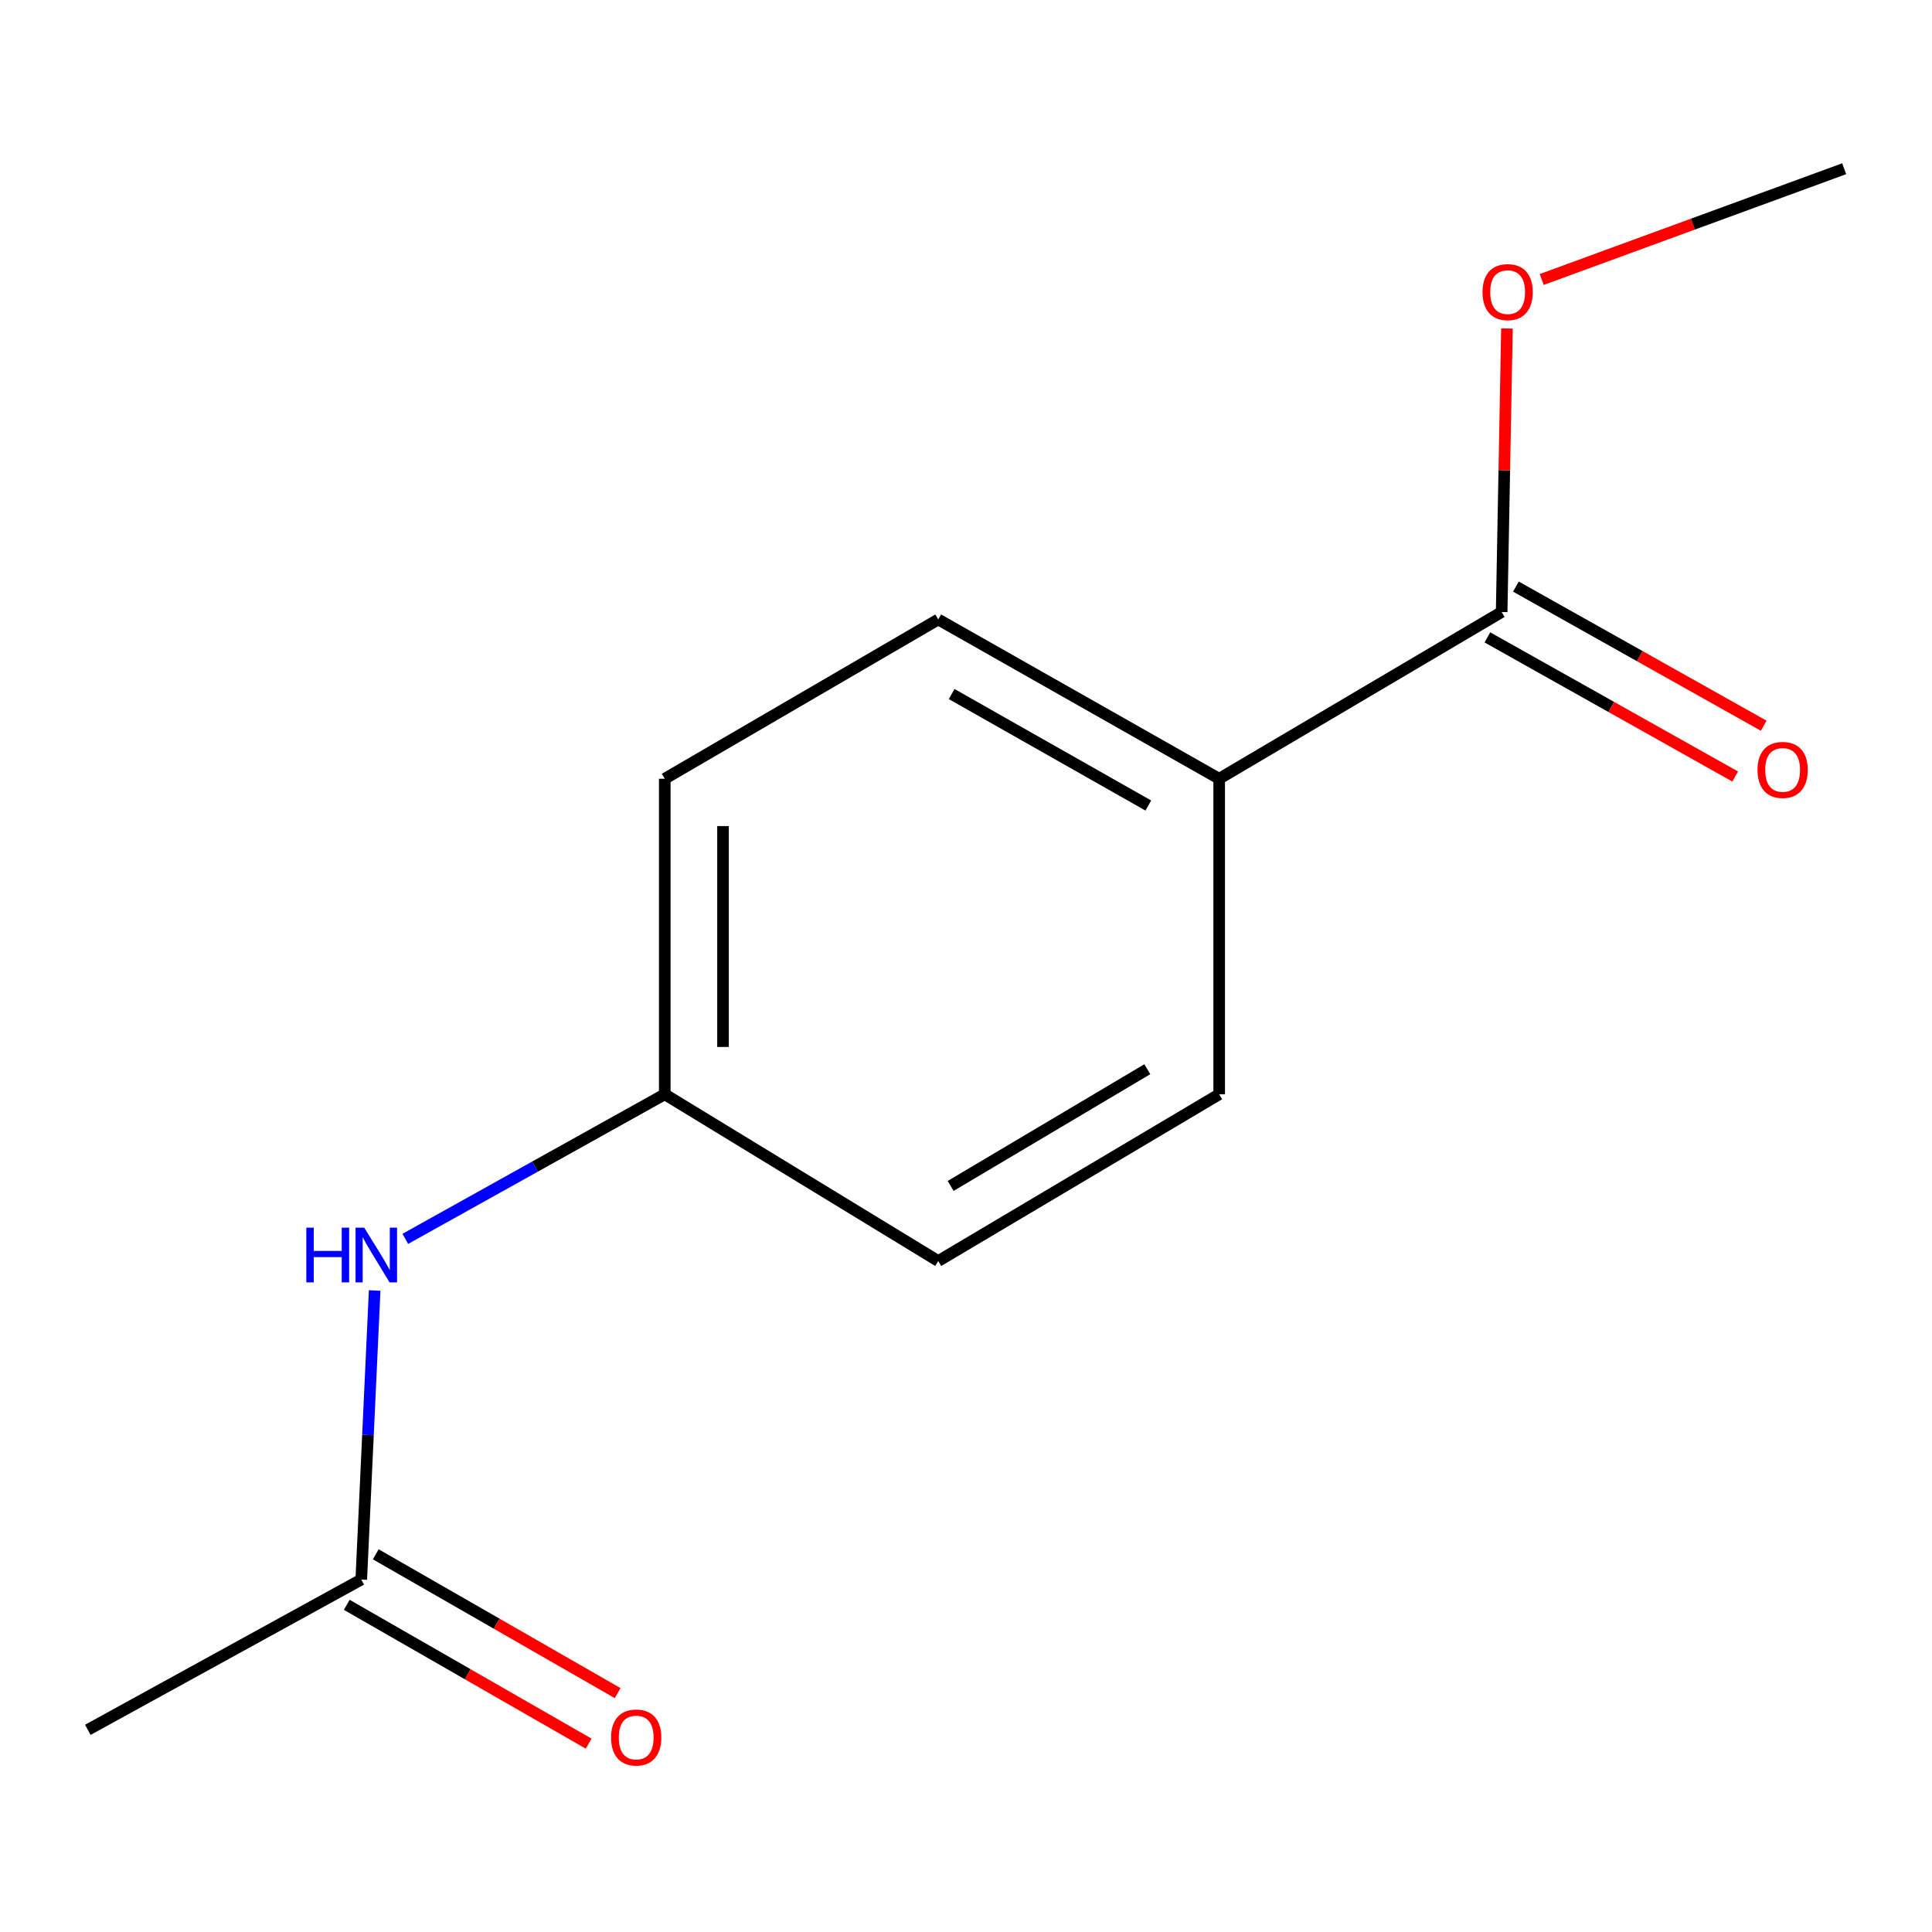 <?xml version='1.0' encoding='iso-8859-1'?>
<svg version='1.1' baseProfile='full'
              xmlns='http://www.w3.org/2000/svg'
                      xmlns:rdkit='http://www.rdkit.org/xml'
                      xmlns:xlink='http://www.w3.org/1999/xlink'
                  xml:space='preserve'
width='1000px' height='1000px' viewBox='0 0 1000 1000'>
<!-- END OF HEADER -->
<rect style='opacity:1.0;fill:#FFFFFF;stroke:none' width='1000' height='1000' x='0' y='0'> </rect>
<path class='bond-1' d='M 777.253,316.769 L 631.047,403.079' style='fill:none;fill-rule:evenodd;stroke:#000000;stroke-width:6px;stroke-linecap:butt;stroke-linejoin:miter;stroke-opacity:1' />
<path class='bond-3' d='M 769.873,329.913 L 834.006,365.92' style='fill:none;fill-rule:evenodd;stroke:#000000;stroke-width:6px;stroke-linecap:butt;stroke-linejoin:miter;stroke-opacity:1' />
<path class='bond-3' d='M 834.006,365.92 L 898.138,401.927' style='fill:none;fill-rule:evenodd;stroke:#FF0000;stroke-width:6px;stroke-linecap:butt;stroke-linejoin:miter;stroke-opacity:1' />
<path class='bond-3' d='M 784.633,303.624 L 848.766,339.631' style='fill:none;fill-rule:evenodd;stroke:#000000;stroke-width:6px;stroke-linecap:butt;stroke-linejoin:miter;stroke-opacity:1' />
<path class='bond-3' d='M 848.766,339.631 L 912.898,375.638' style='fill:none;fill-rule:evenodd;stroke:#FF0000;stroke-width:6px;stroke-linecap:butt;stroke-linejoin:miter;stroke-opacity:1' />
<path class='bond-8' d='M 777.253,316.769 L 778.625,243.394' style='fill:none;fill-rule:evenodd;stroke:#000000;stroke-width:6px;stroke-linecap:butt;stroke-linejoin:miter;stroke-opacity:1' />
<path class='bond-8' d='M 778.625,243.394 L 779.998,170.019' style='fill:none;fill-rule:evenodd;stroke:#FF0000;stroke-width:6px;stroke-linecap:butt;stroke-linejoin:miter;stroke-opacity:1' />
<path class='bond-0' d='M 186.987,817.576 L 190.456,742.768' style='fill:none;fill-rule:evenodd;stroke:#000000;stroke-width:6px;stroke-linecap:butt;stroke-linejoin:miter;stroke-opacity:1' />
<path class='bond-0' d='M 190.456,742.768 L 193.924,667.96' style='fill:none;fill-rule:evenodd;stroke:#0000FF;stroke-width:6px;stroke-linecap:butt;stroke-linejoin:miter;stroke-opacity:1' />
<path class='bond-4' d='M 179.484,830.65 L 242.084,866.578' style='fill:none;fill-rule:evenodd;stroke:#000000;stroke-width:6px;stroke-linecap:butt;stroke-linejoin:miter;stroke-opacity:1' />
<path class='bond-4' d='M 242.084,866.578 L 304.685,902.506' style='fill:none;fill-rule:evenodd;stroke:#FF0000;stroke-width:6px;stroke-linecap:butt;stroke-linejoin:miter;stroke-opacity:1' />
<path class='bond-4' d='M 194.491,804.502 L 257.091,840.429' style='fill:none;fill-rule:evenodd;stroke:#000000;stroke-width:6px;stroke-linecap:butt;stroke-linejoin:miter;stroke-opacity:1' />
<path class='bond-4' d='M 257.091,840.429 L 319.692,876.357' style='fill:none;fill-rule:evenodd;stroke:#FF0000;stroke-width:6px;stroke-linecap:butt;stroke-linejoin:miter;stroke-opacity:1' />
<path class='bond-11' d='M 186.987,817.576 L 45.455,895.36' style='fill:none;fill-rule:evenodd;stroke:#000000;stroke-width:6px;stroke-linecap:butt;stroke-linejoin:miter;stroke-opacity:1' />
<path class='bond-5' d='M 631.047,403.079 L 485.629,320.638' style='fill:none;fill-rule:evenodd;stroke:#000000;stroke-width:6px;stroke-linecap:butt;stroke-linejoin:miter;stroke-opacity:1' />
<path class='bond-5' d='M 594.366,416.94 L 492.573,359.231' style='fill:none;fill-rule:evenodd;stroke:#000000;stroke-width:6px;stroke-linecap:butt;stroke-linejoin:miter;stroke-opacity:1' />
<path class='bond-6' d='M 631.047,403.079 L 631.047,566.402' style='fill:none;fill-rule:evenodd;stroke:#000000;stroke-width:6px;stroke-linecap:butt;stroke-linejoin:miter;stroke-opacity:1' />
<path class='bond-2' d='M 209.788,641.231 L 276.934,603.817' style='fill:none;fill-rule:evenodd;stroke:#0000FF;stroke-width:6px;stroke-linecap:butt;stroke-linejoin:miter;stroke-opacity:1' />
<path class='bond-2' d='M 276.934,603.817 L 344.08,566.402' style='fill:none;fill-rule:evenodd;stroke:#000000;stroke-width:6px;stroke-linecap:butt;stroke-linejoin:miter;stroke-opacity:1' />
<path class='bond-9' d='M 485.629,320.638 L 344.08,403.079' style='fill:none;fill-rule:evenodd;stroke:#000000;stroke-width:6px;stroke-linecap:butt;stroke-linejoin:miter;stroke-opacity:1' />
<path class='bond-10' d='M 631.047,566.402 L 485.629,652.712' style='fill:none;fill-rule:evenodd;stroke:#000000;stroke-width:6px;stroke-linecap:butt;stroke-linejoin:miter;stroke-opacity:1' />
<path class='bond-10' d='M 593.847,553.422 L 492.054,613.839' style='fill:none;fill-rule:evenodd;stroke:#000000;stroke-width:6px;stroke-linecap:butt;stroke-linejoin:miter;stroke-opacity:1' />
<path class='bond-7' d='M 344.08,566.402 L 485.629,652.712' style='fill:none;fill-rule:evenodd;stroke:#000000;stroke-width:6px;stroke-linecap:butt;stroke-linejoin:miter;stroke-opacity:1' />
<path class='bond-13' d='M 344.08,566.402 L 344.08,403.079' style='fill:none;fill-rule:evenodd;stroke:#000000;stroke-width:6px;stroke-linecap:butt;stroke-linejoin:miter;stroke-opacity:1' />
<path class='bond-13' d='M 374.229,541.904 L 374.229,427.577' style='fill:none;fill-rule:evenodd;stroke:#000000;stroke-width:6px;stroke-linecap:butt;stroke-linejoin:miter;stroke-opacity:1' />
<path class='bond-12' d='M 797.989,144.659 L 876.267,115.997' style='fill:none;fill-rule:evenodd;stroke:#FF0000;stroke-width:6px;stroke-linecap:butt;stroke-linejoin:miter;stroke-opacity:1' />
<path class='bond-12' d='M 876.267,115.997 L 954.545,87.335' style='fill:none;fill-rule:evenodd;stroke:#000000;stroke-width:6px;stroke-linecap:butt;stroke-linejoin:miter;stroke-opacity:1' />
<path  class='atom-3' d='M 158.556 635.436
L 162.396 635.436
L 162.396 647.476
L 176.876 647.476
L 176.876 635.436
L 180.716 635.436
L 180.716 663.756
L 176.876 663.756
L 176.876 650.676
L 162.396 650.676
L 162.396 663.756
L 158.556 663.756
L 158.556 635.436
' fill='#0000FF'/>
<path  class='atom-3' d='M 188.516 635.436
L 197.796 650.436
Q 198.716 651.916, 200.196 654.596
Q 201.676 657.276, 201.756 657.436
L 201.756 635.436
L 205.516 635.436
L 205.516 663.756
L 201.636 663.756
L 191.676 647.356
Q 190.516 645.436, 189.276 643.236
Q 188.076 641.036, 187.716 640.356
L 187.716 663.756
L 184.036 663.756
L 184.036 635.436
L 188.516 635.436
' fill='#0000FF'/>
<path  class='atom-4' d='M 909.688 398.502
Q 909.688 391.702, 913.048 387.902
Q 916.408 384.102, 922.688 384.102
Q 928.968 384.102, 932.328 387.902
Q 935.688 391.702, 935.688 398.502
Q 935.688 405.382, 932.288 409.302
Q 928.888 413.182, 922.688 413.182
Q 916.448 413.182, 913.048 409.302
Q 909.688 405.422, 909.688 398.502
M 922.688 409.982
Q 927.008 409.982, 929.328 407.102
Q 931.688 404.182, 931.688 398.502
Q 931.688 392.942, 929.328 390.142
Q 927.008 387.302, 922.688 387.302
Q 918.368 387.302, 916.008 390.102
Q 913.688 392.902, 913.688 398.502
Q 913.688 404.222, 916.008 407.102
Q 918.368 409.982, 922.688 409.982
' fill='#FF0000'/>
<path  class='atom-5' d='M 316.29 899.326
Q 316.29 892.526, 319.65 888.726
Q 323.01 884.926, 329.29 884.926
Q 335.57 884.926, 338.93 888.726
Q 342.29 892.526, 342.29 899.326
Q 342.29 906.206, 338.89 910.126
Q 335.49 914.006, 329.29 914.006
Q 323.05 914.006, 319.65 910.126
Q 316.29 906.246, 316.29 899.326
M 329.29 910.806
Q 333.61 910.806, 335.93 907.926
Q 338.29 905.006, 338.29 899.326
Q 338.29 893.766, 335.93 890.966
Q 333.61 888.126, 329.29 888.126
Q 324.97 888.126, 322.61 890.926
Q 320.29 893.726, 320.29 899.326
Q 320.29 905.046, 322.61 907.926
Q 324.97 910.806, 329.29 910.806
' fill='#FF0000'/>
<path  class='atom-9' d='M 767.352 151.197
Q 767.352 144.397, 770.712 140.597
Q 774.072 136.797, 780.352 136.797
Q 786.632 136.797, 789.992 140.597
Q 793.352 144.397, 793.352 151.197
Q 793.352 158.077, 789.952 161.997
Q 786.552 165.877, 780.352 165.877
Q 774.112 165.877, 770.712 161.997
Q 767.352 158.117, 767.352 151.197
M 780.352 162.677
Q 784.672 162.677, 786.992 159.797
Q 789.352 156.877, 789.352 151.197
Q 789.352 145.637, 786.992 142.837
Q 784.672 139.997, 780.352 139.997
Q 776.032 139.997, 773.672 142.797
Q 771.352 145.597, 771.352 151.197
Q 771.352 156.917, 773.672 159.797
Q 776.032 162.677, 780.352 162.677
' fill='#FF0000'/>
</svg>
